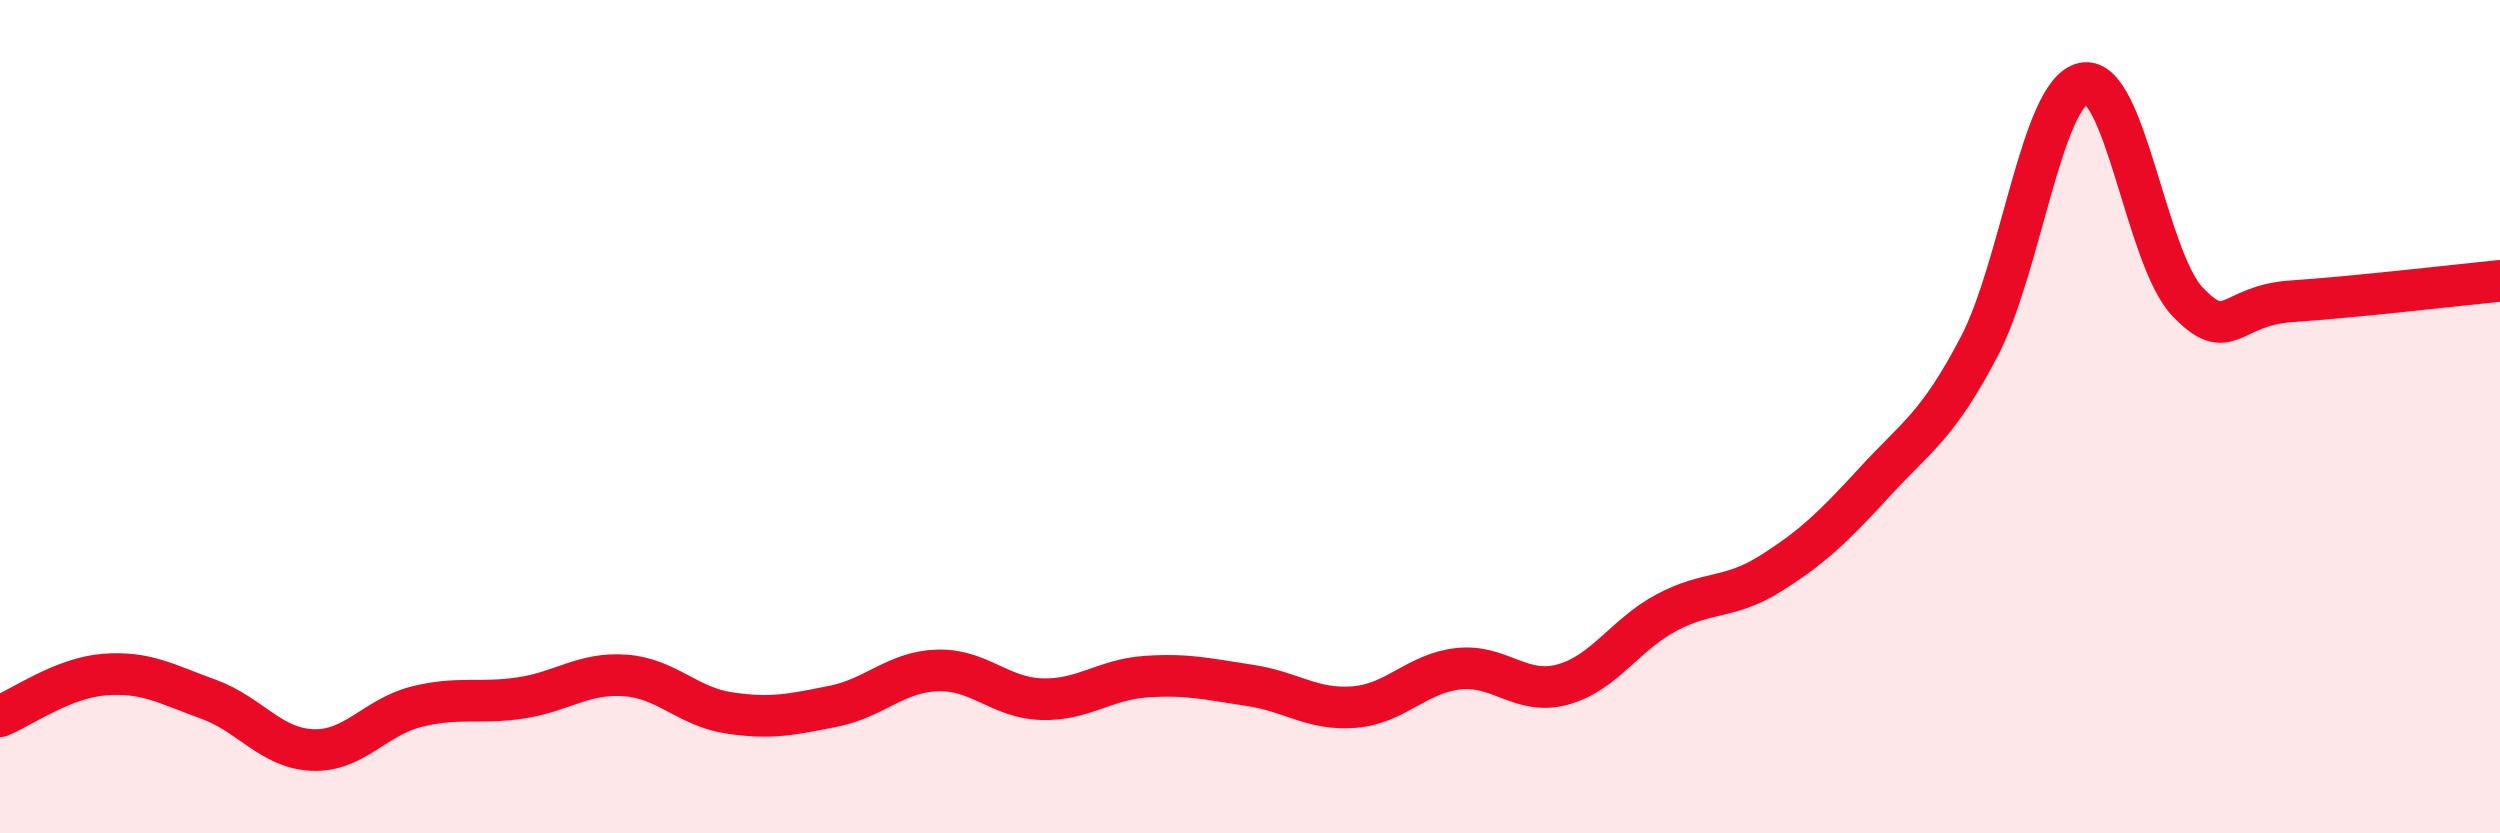 
    <svg width="60" height="20" viewBox="0 0 60 20" xmlns="http://www.w3.org/2000/svg">
      <path
        d="M 0,17.19 C 0.5,16.99 1.5,16.27 2.5,16.19 C 3.5,16.11 4,16.42 5,16.78 C 6,17.14 6.5,17.96 7.5,18 C 8.5,18.04 9,17.21 10,16.96 C 11,16.71 11.5,16.9 12.5,16.75 C 13.5,16.6 14,16.14 15,16.21 C 16,16.28 16.5,16.96 17.5,17.11 C 18.5,17.26 19,17.15 20,16.95 C 21,16.75 21.5,16.12 22.5,16.09 C 23.5,16.06 24,16.75 25,16.78 C 26,16.81 26.5,16.31 27.5,16.24 C 28.5,16.17 29,16.3 30,16.45 C 31,16.6 31.5,17.05 32.5,16.97 C 33.5,16.89 34,16.16 35,16.05 C 36,15.94 36.5,16.7 37.5,16.43 C 38.5,16.16 39,15.23 40,14.7 C 41,14.17 41.5,14.39 42.5,13.76 C 43.5,13.13 44,12.65 45,11.56 C 46,10.47 46.5,10.23 47.5,8.32 C 48.5,6.41 49,2.22 50,2 C 51,1.78 51.5,6.19 52.5,7.24 C 53.5,8.29 53.5,7.33 55,7.23 C 56.5,7.13 59,6.84 60,6.74L60 20L0 20Z"
        fill="#EB0A25"
        opacity="0.1"
        stroke-linecap="round"
        stroke-linejoin="round"
      />
      <path
        d="M 0,17.19 C 0.5,16.99 1.5,16.27 2.5,16.19 C 3.5,16.11 4,16.42 5,16.78 C 6,17.14 6.5,17.96 7.5,18 C 8.5,18.04 9,17.21 10,16.96 C 11,16.71 11.5,16.9 12.5,16.75 C 13.5,16.6 14,16.14 15,16.21 C 16,16.28 16.5,16.96 17.5,17.11 C 18.5,17.26 19,17.15 20,16.95 C 21,16.75 21.5,16.12 22.5,16.09 C 23.5,16.06 24,16.75 25,16.78 C 26,16.81 26.5,16.31 27.5,16.24 C 28.5,16.17 29,16.3 30,16.45 C 31,16.6 31.5,17.05 32.5,16.97 C 33.5,16.89 34,16.16 35,16.05 C 36,15.94 36.5,16.7 37.5,16.43 C 38.5,16.16 39,15.23 40,14.7 C 41,14.17 41.5,14.39 42.5,13.76 C 43.5,13.13 44,12.65 45,11.56 C 46,10.47 46.5,10.23 47.5,8.32 C 48.5,6.41 49,2.22 50,2 C 51,1.78 51.5,6.19 52.5,7.24 C 53.5,8.29 53.5,7.33 55,7.23 C 56.5,7.13 59,6.84 60,6.74"
        stroke="#EB0A25"
        stroke-width="1"
        fill="none"
        stroke-linecap="round"
        stroke-linejoin="round"
      />
    </svg>
  
